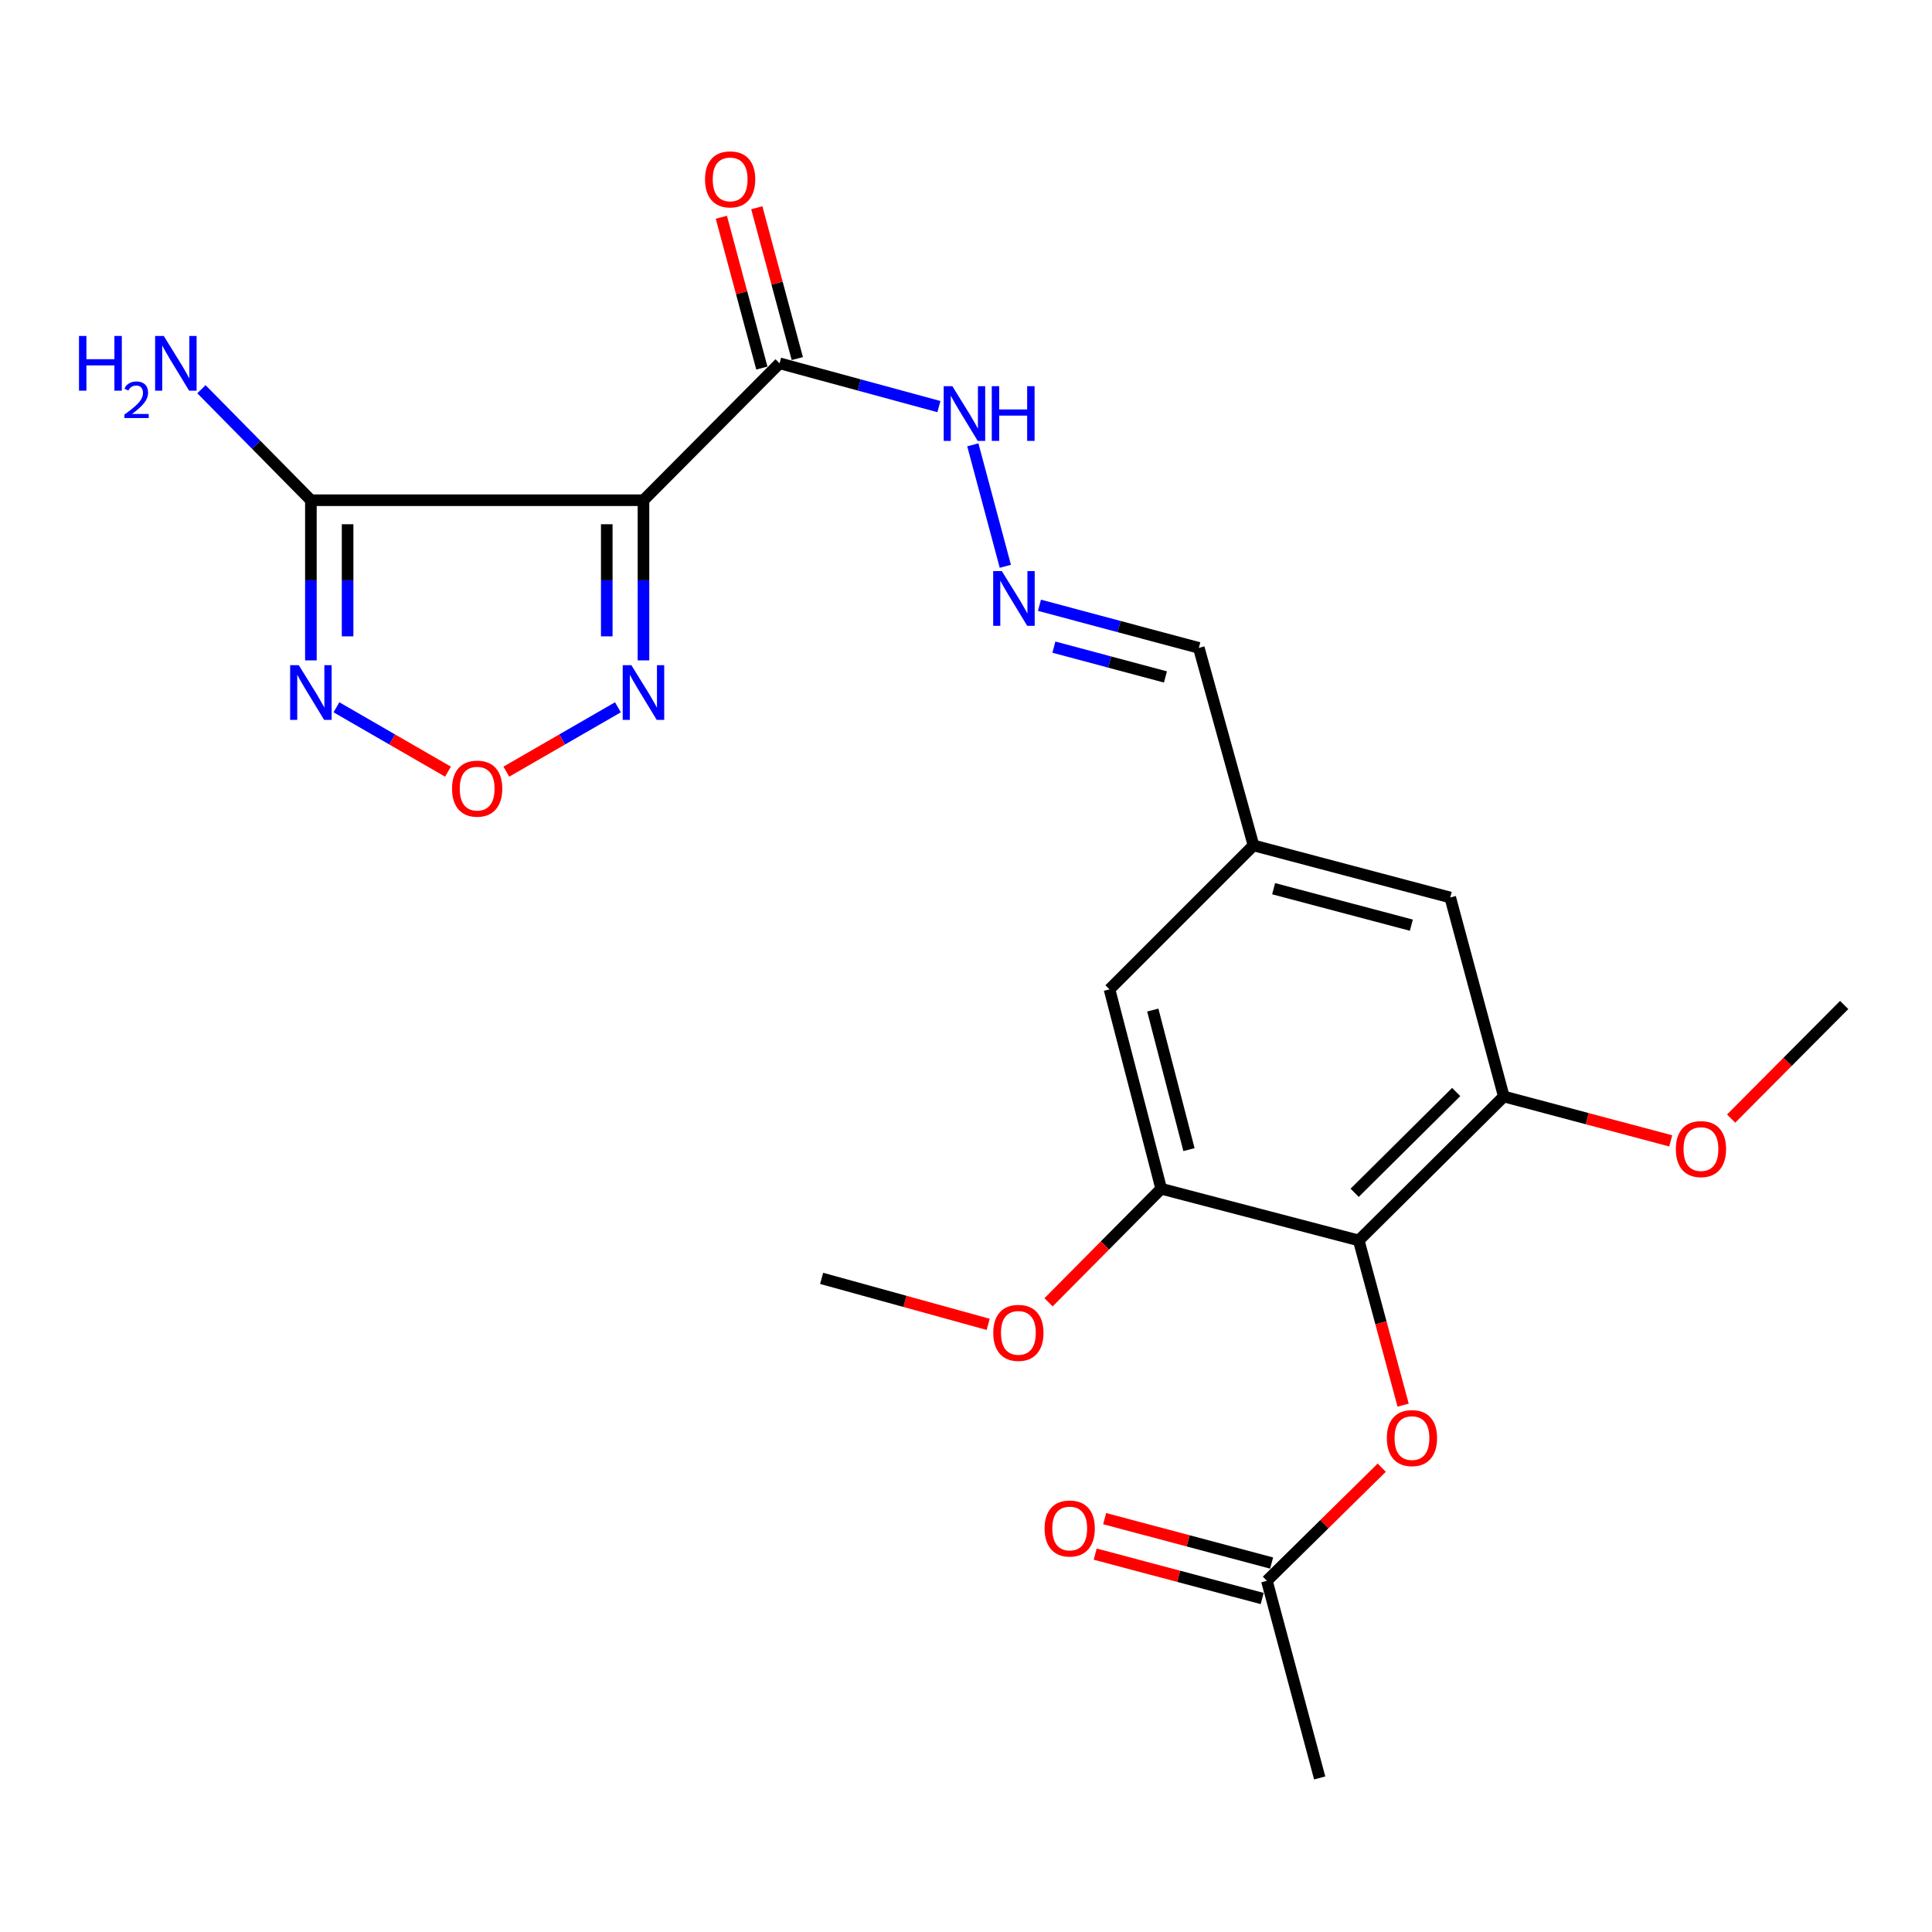 <?xml version='1.0' encoding='iso-8859-1'?>
<svg version='1.1' baseProfile='full'
              xmlns='http://www.w3.org/2000/svg'
                      xmlns:rdkit='http://www.rdkit.org/xml'
                      xmlns:xlink='http://www.w3.org/1999/xlink'
                  xml:space='preserve'
width='1000px' height='1000px' viewBox='0 0 1000 1000'>
<!-- END OF HEADER -->
<rect style='opacity:1.0;fill:#FFFFFF;stroke:none' width='1000' height='1000' x='0' y='0'> </rect>
<path class='bond-0' d='M 333.059,258.912 L 160.916,258.912' style='fill:none;fill-rule:evenodd;stroke:#000000;stroke-width:6px;stroke-linecap:butt;stroke-linejoin:miter;stroke-opacity:1' />
<path class='bond-3' d='M 333.059,258.912 L 333.059,300.362' style='fill:none;fill-rule:evenodd;stroke:#000000;stroke-width:6px;stroke-linecap:butt;stroke-linejoin:miter;stroke-opacity:1' />
<path class='bond-3' d='M 333.059,300.362 L 333.059,341.813' style='fill:none;fill-rule:evenodd;stroke:#0000FF;stroke-width:6px;stroke-linecap:butt;stroke-linejoin:miter;stroke-opacity:1' />
<path class='bond-3' d='M 314.061,271.347 L 314.061,300.362' style='fill:none;fill-rule:evenodd;stroke:#000000;stroke-width:6px;stroke-linecap:butt;stroke-linejoin:miter;stroke-opacity:1' />
<path class='bond-3' d='M 314.061,300.362 L 314.061,329.378' style='fill:none;fill-rule:evenodd;stroke:#0000FF;stroke-width:6px;stroke-linecap:butt;stroke-linejoin:miter;stroke-opacity:1' />
<path class='bond-4' d='M 333.059,258.912 L 403.509,188.05' style='fill:none;fill-rule:evenodd;stroke:#000000;stroke-width:6px;stroke-linecap:butt;stroke-linejoin:miter;stroke-opacity:1' />
<path class='bond-1' d='M 160.916,258.912 L 160.916,300.362' style='fill:none;fill-rule:evenodd;stroke:#000000;stroke-width:6px;stroke-linecap:butt;stroke-linejoin:miter;stroke-opacity:1' />
<path class='bond-1' d='M 160.916,300.362 L 160.916,341.813' style='fill:none;fill-rule:evenodd;stroke:#0000FF;stroke-width:6px;stroke-linecap:butt;stroke-linejoin:miter;stroke-opacity:1' />
<path class='bond-1' d='M 179.914,271.347 L 179.914,300.362' style='fill:none;fill-rule:evenodd;stroke:#000000;stroke-width:6px;stroke-linecap:butt;stroke-linejoin:miter;stroke-opacity:1' />
<path class='bond-1' d='M 179.914,300.362 L 179.914,329.378' style='fill:none;fill-rule:evenodd;stroke:#0000FF;stroke-width:6px;stroke-linecap:butt;stroke-linejoin:miter;stroke-opacity:1' />
<path class='bond-17' d='M 160.916,258.912 L 132.584,230.187' style='fill:none;fill-rule:evenodd;stroke:#000000;stroke-width:6px;stroke-linecap:butt;stroke-linejoin:miter;stroke-opacity:1' />
<path class='bond-17' d='M 132.584,230.187 L 104.253,201.462' style='fill:none;fill-rule:evenodd;stroke:#0000FF;stroke-width:6px;stroke-linecap:butt;stroke-linejoin:miter;stroke-opacity:1' />
<path class='bond-24' d='M 174.14,366.092 L 203.007,382.749' style='fill:none;fill-rule:evenodd;stroke:#0000FF;stroke-width:6px;stroke-linecap:butt;stroke-linejoin:miter;stroke-opacity:1' />
<path class='bond-24' d='M 203.007,382.749 L 231.874,399.406' style='fill:none;fill-rule:evenodd;stroke:#FF0000;stroke-width:6px;stroke-linecap:butt;stroke-linejoin:miter;stroke-opacity:1' />
<path class='bond-2' d='M 703.287,642.048 L 778.371,567.534' style='fill:none;fill-rule:evenodd;stroke:#000000;stroke-width:6px;stroke-linecap:butt;stroke-linejoin:miter;stroke-opacity:1' />
<path class='bond-2' d='M 701.167,617.386 L 753.726,565.226' style='fill:none;fill-rule:evenodd;stroke:#000000;stroke-width:6px;stroke-linecap:butt;stroke-linejoin:miter;stroke-opacity:1' />
<path class='bond-8' d='M 703.287,642.048 L 714.77,684.675' style='fill:none;fill-rule:evenodd;stroke:#000000;stroke-width:6px;stroke-linecap:butt;stroke-linejoin:miter;stroke-opacity:1' />
<path class='bond-8' d='M 714.77,684.675 L 726.253,727.301' style='fill:none;fill-rule:evenodd;stroke:#FF0000;stroke-width:6px;stroke-linecap:butt;stroke-linejoin:miter;stroke-opacity:1' />
<path class='bond-25' d='M 703.287,642.048 L 601.035,615.293' style='fill:none;fill-rule:evenodd;stroke:#000000;stroke-width:6px;stroke-linecap:butt;stroke-linejoin:miter;stroke-opacity:1' />
<path class='bond-5' d='M 319.834,366.09 L 290.957,382.749' style='fill:none;fill-rule:evenodd;stroke:#0000FF;stroke-width:6px;stroke-linecap:butt;stroke-linejoin:miter;stroke-opacity:1' />
<path class='bond-5' d='M 290.957,382.749 L 262.079,399.408' style='fill:none;fill-rule:evenodd;stroke:#FF0000;stroke-width:6px;stroke-linecap:butt;stroke-linejoin:miter;stroke-opacity:1' />
<path class='bond-11' d='M 403.509,188.05 L 444.743,199.252' style='fill:none;fill-rule:evenodd;stroke:#000000;stroke-width:6px;stroke-linecap:butt;stroke-linejoin:miter;stroke-opacity:1' />
<path class='bond-11' d='M 444.743,199.252 L 485.977,210.454' style='fill:none;fill-rule:evenodd;stroke:#0000FF;stroke-width:6px;stroke-linecap:butt;stroke-linejoin:miter;stroke-opacity:1' />
<path class='bond-14' d='M 412.683,185.585 L 402.199,146.556' style='fill:none;fill-rule:evenodd;stroke:#000000;stroke-width:6px;stroke-linecap:butt;stroke-linejoin:miter;stroke-opacity:1' />
<path class='bond-14' d='M 402.199,146.556 L 391.716,107.527' style='fill:none;fill-rule:evenodd;stroke:#FF0000;stroke-width:6px;stroke-linecap:butt;stroke-linejoin:miter;stroke-opacity:1' />
<path class='bond-14' d='M 394.336,190.514 L 383.852,151.484' style='fill:none;fill-rule:evenodd;stroke:#000000;stroke-width:6px;stroke-linecap:butt;stroke-linejoin:miter;stroke-opacity:1' />
<path class='bond-14' d='M 383.852,151.484 L 373.368,112.455' style='fill:none;fill-rule:evenodd;stroke:#FF0000;stroke-width:6px;stroke-linecap:butt;stroke-linejoin:miter;stroke-opacity:1' />
<path class='bond-6' d='M 601.035,615.293 L 574.28,512.092' style='fill:none;fill-rule:evenodd;stroke:#000000;stroke-width:6px;stroke-linecap:butt;stroke-linejoin:miter;stroke-opacity:1' />
<path class='bond-6' d='M 615.412,595.045 L 596.683,522.804' style='fill:none;fill-rule:evenodd;stroke:#000000;stroke-width:6px;stroke-linecap:butt;stroke-linejoin:miter;stroke-opacity:1' />
<path class='bond-19' d='M 601.035,615.293 L 571.886,644.675' style='fill:none;fill-rule:evenodd;stroke:#000000;stroke-width:6px;stroke-linecap:butt;stroke-linejoin:miter;stroke-opacity:1' />
<path class='bond-19' d='M 571.886,644.675 L 542.736,674.058' style='fill:none;fill-rule:evenodd;stroke:#FF0000;stroke-width:6px;stroke-linecap:butt;stroke-linejoin:miter;stroke-opacity:1' />
<path class='bond-7' d='M 778.371,567.534 L 750.644,464.544' style='fill:none;fill-rule:evenodd;stroke:#000000;stroke-width:6px;stroke-linecap:butt;stroke-linejoin:miter;stroke-opacity:1' />
<path class='bond-20' d='M 778.371,567.534 L 821.571,579.027' style='fill:none;fill-rule:evenodd;stroke:#000000;stroke-width:6px;stroke-linecap:butt;stroke-linejoin:miter;stroke-opacity:1' />
<path class='bond-20' d='M 821.571,579.027 L 864.771,590.519' style='fill:none;fill-rule:evenodd;stroke:#FF0000;stroke-width:6px;stroke-linecap:butt;stroke-linejoin:miter;stroke-opacity:1' />
<path class='bond-10' d='M 715.189,759.665 L 685.464,788.939' style='fill:none;fill-rule:evenodd;stroke:#FF0000;stroke-width:6px;stroke-linecap:butt;stroke-linejoin:miter;stroke-opacity:1' />
<path class='bond-10' d='M 685.464,788.939 L 655.739,818.212' style='fill:none;fill-rule:evenodd;stroke:#000000;stroke-width:6px;stroke-linecap:butt;stroke-linejoin:miter;stroke-opacity:1' />
<path class='bond-9' d='M 520.359,293.116 L 503.533,230.251' style='fill:none;fill-rule:evenodd;stroke:#0000FF;stroke-width:6px;stroke-linecap:butt;stroke-linejoin:miter;stroke-opacity:1' />
<path class='bond-18' d='M 538.028,313.287 L 579.268,324.317' style='fill:none;fill-rule:evenodd;stroke:#0000FF;stroke-width:6px;stroke-linecap:butt;stroke-linejoin:miter;stroke-opacity:1' />
<path class='bond-18' d='M 579.268,324.317 L 620.508,335.347' style='fill:none;fill-rule:evenodd;stroke:#000000;stroke-width:6px;stroke-linecap:butt;stroke-linejoin:miter;stroke-opacity:1' />
<path class='bond-18' d='M 545.491,334.949 L 574.36,342.67' style='fill:none;fill-rule:evenodd;stroke:#0000FF;stroke-width:6px;stroke-linecap:butt;stroke-linejoin:miter;stroke-opacity:1' />
<path class='bond-18' d='M 574.36,342.67 L 603.228,350.391' style='fill:none;fill-rule:evenodd;stroke:#000000;stroke-width:6px;stroke-linecap:butt;stroke-linejoin:miter;stroke-opacity:1' />
<path class='bond-16' d='M 658.181,809.032 L 614.97,797.539' style='fill:none;fill-rule:evenodd;stroke:#000000;stroke-width:6px;stroke-linecap:butt;stroke-linejoin:miter;stroke-opacity:1' />
<path class='bond-16' d='M 614.97,797.539 L 571.76,786.046' style='fill:none;fill-rule:evenodd;stroke:#FF0000;stroke-width:6px;stroke-linecap:butt;stroke-linejoin:miter;stroke-opacity:1' />
<path class='bond-16' d='M 653.297,827.392 L 610.087,815.899' style='fill:none;fill-rule:evenodd;stroke:#000000;stroke-width:6px;stroke-linecap:butt;stroke-linejoin:miter;stroke-opacity:1' />
<path class='bond-16' d='M 610.087,815.899 L 566.876,804.406' style='fill:none;fill-rule:evenodd;stroke:#FF0000;stroke-width:6px;stroke-linecap:butt;stroke-linejoin:miter;stroke-opacity:1' />
<path class='bond-21' d='M 655.739,818.212 L 683.064,920.252' style='fill:none;fill-rule:evenodd;stroke:#000000;stroke-width:6px;stroke-linecap:butt;stroke-linejoin:miter;stroke-opacity:1' />
<path class='bond-12' d='M 574.28,512.092 L 648.805,437.577' style='fill:none;fill-rule:evenodd;stroke:#000000;stroke-width:6px;stroke-linecap:butt;stroke-linejoin:miter;stroke-opacity:1' />
<path class='bond-13' d='M 750.644,464.544 L 648.805,437.577' style='fill:none;fill-rule:evenodd;stroke:#000000;stroke-width:6px;stroke-linecap:butt;stroke-linejoin:miter;stroke-opacity:1' />
<path class='bond-13' d='M 730.506,478.864 L 659.218,459.987' style='fill:none;fill-rule:evenodd;stroke:#000000;stroke-width:6px;stroke-linecap:butt;stroke-linejoin:miter;stroke-opacity:1' />
<path class='bond-15' d='M 648.805,437.577 L 620.508,335.347' style='fill:none;fill-rule:evenodd;stroke:#000000;stroke-width:6px;stroke-linecap:butt;stroke-linejoin:miter;stroke-opacity:1' />
<path class='bond-22' d='M 511.471,685.487 L 468.372,673.583' style='fill:none;fill-rule:evenodd;stroke:#FF0000;stroke-width:6px;stroke-linecap:butt;stroke-linejoin:miter;stroke-opacity:1' />
<path class='bond-22' d='M 468.372,673.583 L 425.273,661.68' style='fill:none;fill-rule:evenodd;stroke:#000000;stroke-width:6px;stroke-linecap:butt;stroke-linejoin:miter;stroke-opacity:1' />
<path class='bond-23' d='M 896.039,578.975 L 925.292,549.575' style='fill:none;fill-rule:evenodd;stroke:#FF0000;stroke-width:6px;stroke-linecap:butt;stroke-linejoin:miter;stroke-opacity:1' />
<path class='bond-23' d='M 925.292,549.575 L 954.545,520.176' style='fill:none;fill-rule:evenodd;stroke:#000000;stroke-width:6px;stroke-linecap:butt;stroke-linejoin:miter;stroke-opacity:1' />
<path  class='atom-2' d='M 154.656 344.301
L 163.936 359.301
Q 164.856 360.781, 166.336 363.461
Q 167.816 366.141, 167.896 366.301
L 167.896 344.301
L 171.656 344.301
L 171.656 372.621
L 167.776 372.621
L 157.816 356.221
Q 156.656 354.301, 155.416 352.101
Q 154.216 349.901, 153.856 349.221
L 153.856 372.621
L 150.176 372.621
L 150.176 344.301
L 154.656 344.301
' fill='#0000FF'/>
<path  class='atom-4' d='M 326.799 344.301
L 336.079 359.301
Q 336.999 360.781, 338.479 363.461
Q 339.959 366.141, 340.039 366.301
L 340.039 344.301
L 343.799 344.301
L 343.799 372.621
L 339.919 372.621
L 329.959 356.221
Q 328.799 354.301, 327.559 352.101
Q 326.359 349.901, 325.999 349.221
L 325.999 372.621
L 322.319 372.621
L 322.319 344.301
L 326.799 344.301
' fill='#0000FF'/>
<path  class='atom-6' d='M 233.977 408.2
Q 233.977 401.4, 237.337 397.6
Q 240.697 393.8, 246.977 393.8
Q 253.257 393.8, 256.617 397.6
Q 259.977 401.4, 259.977 408.2
Q 259.977 415.08, 256.577 419
Q 253.177 422.88, 246.977 422.88
Q 240.737 422.88, 237.337 419
Q 233.977 415.12, 233.977 408.2
M 246.977 419.68
Q 251.297 419.68, 253.617 416.8
Q 255.977 413.88, 255.977 408.2
Q 255.977 402.64, 253.617 399.84
Q 251.297 397, 246.977 397
Q 242.657 397, 240.297 399.8
Q 237.977 402.6, 237.977 408.2
Q 237.977 413.92, 240.297 416.8
Q 242.657 419.68, 246.977 419.68
' fill='#FF0000'/>
<path  class='atom-9' d='M 717.823 744.348
Q 717.823 737.548, 721.183 733.748
Q 724.543 729.948, 730.823 729.948
Q 737.103 729.948, 740.463 733.748
Q 743.823 737.548, 743.823 744.348
Q 743.823 751.228, 740.423 755.148
Q 737.023 759.028, 730.823 759.028
Q 724.583 759.028, 721.183 755.148
Q 717.823 751.268, 717.823 744.348
M 730.823 755.828
Q 735.143 755.828, 737.463 752.948
Q 739.823 750.028, 739.823 744.348
Q 739.823 738.788, 737.463 735.988
Q 735.143 733.148, 730.823 733.148
Q 726.503 733.148, 724.143 735.948
Q 721.823 738.748, 721.823 744.348
Q 721.823 750.068, 724.143 752.948
Q 726.503 755.828, 730.823 755.828
' fill='#FF0000'/>
<path  class='atom-10' d='M 518.551 295.593
L 527.831 310.593
Q 528.751 312.073, 530.231 314.753
Q 531.711 317.433, 531.791 317.593
L 531.791 295.593
L 535.551 295.593
L 535.551 323.913
L 531.671 323.913
L 521.711 307.513
Q 520.551 305.593, 519.311 303.393
Q 518.111 301.193, 517.751 300.513
L 517.751 323.913
L 514.071 323.913
L 514.071 295.593
L 518.551 295.593
' fill='#0000FF'/>
<path  class='atom-12' d='M 492.936 199.885
L 502.216 214.885
Q 503.136 216.365, 504.616 219.045
Q 506.096 221.725, 506.176 221.885
L 506.176 199.885
L 509.936 199.885
L 509.936 228.205
L 506.056 228.205
L 496.096 211.805
Q 494.936 209.885, 493.696 207.685
Q 492.496 205.485, 492.136 204.805
L 492.136 228.205
L 488.456 228.205
L 488.456 199.885
L 492.936 199.885
' fill='#0000FF'/>
<path  class='atom-12' d='M 513.336 199.885
L 517.176 199.885
L 517.176 211.925
L 531.656 211.925
L 531.656 199.885
L 535.496 199.885
L 535.496 228.205
L 531.656 228.205
L 531.656 215.125
L 517.176 215.125
L 517.176 228.205
L 513.336 228.205
L 513.336 199.885
' fill='#0000FF'/>
<path  class='atom-15' d='M 364.915 92.844
Q 364.915 86.044, 368.275 82.244
Q 371.635 78.444, 377.915 78.444
Q 384.195 78.444, 387.555 82.244
Q 390.915 86.044, 390.915 92.844
Q 390.915 99.724, 387.515 103.644
Q 384.115 107.524, 377.915 107.524
Q 371.675 107.524, 368.275 103.644
Q 364.915 99.764, 364.915 92.844
M 377.915 104.324
Q 382.235 104.324, 384.555 101.444
Q 386.915 98.524, 386.915 92.844
Q 386.915 87.284, 384.555 84.484
Q 382.235 81.644, 377.915 81.644
Q 373.595 81.644, 371.235 84.444
Q 368.915 87.244, 368.915 92.844
Q 368.915 98.564, 371.235 101.444
Q 373.595 104.324, 377.915 104.324
' fill='#FF0000'/>
<path  class='atom-17' d='M 540.678 791.146
Q 540.678 784.346, 544.038 780.546
Q 547.398 776.746, 553.678 776.746
Q 559.958 776.746, 563.318 780.546
Q 566.678 784.346, 566.678 791.146
Q 566.678 798.026, 563.278 801.946
Q 559.878 805.826, 553.678 805.826
Q 547.438 805.826, 544.038 801.946
Q 540.678 798.066, 540.678 791.146
M 553.678 802.626
Q 557.998 802.626, 560.318 799.746
Q 562.678 796.826, 562.678 791.146
Q 562.678 785.586, 560.318 782.786
Q 557.998 779.946, 553.678 779.946
Q 549.358 779.946, 546.998 782.746
Q 544.678 785.546, 544.678 791.146
Q 544.678 796.866, 546.998 799.746
Q 549.358 802.626, 553.678 802.626
' fill='#FF0000'/>
<path  class='atom-18' d='M 40.892 173.89
L 44.732 173.89
L 44.732 185.93
L 59.212 185.93
L 59.212 173.89
L 63.052 173.89
L 63.052 202.21
L 59.212 202.21
L 59.212 189.13
L 44.732 189.13
L 44.732 202.21
L 40.892 202.21
L 40.892 173.89
' fill='#0000FF'/>
<path  class='atom-18' d='M 64.424 201.216
Q 65.111 199.447, 66.748 198.47
Q 68.384 197.467, 70.655 197.467
Q 73.48 197.467, 75.064 198.998
Q 76.648 200.53, 76.648 203.249
Q 76.648 206.021, 74.588 208.608
Q 72.556 211.195, 68.332 214.258
L 76.964 214.258
L 76.964 216.37
L 64.372 216.37
L 64.372 214.601
Q 67.856 212.119, 69.916 210.271
Q 72.001 208.423, 73.004 206.76
Q 74.008 205.097, 74.008 203.381
Q 74.008 201.586, 73.11 200.582
Q 72.212 199.579, 70.655 199.579
Q 69.15 199.579, 68.147 200.186
Q 67.144 200.794, 66.431 202.14
L 64.424 201.216
' fill='#0000FF'/>
<path  class='atom-18' d='M 84.764 173.89
L 94.044 188.89
Q 94.964 190.37, 96.444 193.05
Q 97.924 195.73, 98.004 195.89
L 98.004 173.89
L 101.764 173.89
L 101.764 202.21
L 97.884 202.21
L 87.924 185.81
Q 86.764 183.89, 85.524 181.69
Q 84.324 179.49, 83.964 178.81
L 83.964 202.21
L 80.284 202.21
L 80.284 173.89
L 84.764 173.89
' fill='#0000FF'/>
<path  class='atom-20' d='M 514.112 689.887
Q 514.112 683.087, 517.472 679.287
Q 520.832 675.487, 527.112 675.487
Q 533.392 675.487, 536.752 679.287
Q 540.112 683.087, 540.112 689.887
Q 540.112 696.767, 536.712 700.687
Q 533.312 704.567, 527.112 704.567
Q 520.872 704.567, 517.472 700.687
Q 514.112 696.807, 514.112 689.887
M 527.112 701.367
Q 531.432 701.367, 533.752 698.487
Q 536.112 695.567, 536.112 689.887
Q 536.112 684.327, 533.752 681.527
Q 531.432 678.687, 527.112 678.687
Q 522.792 678.687, 520.432 681.487
Q 518.112 684.287, 518.112 689.887
Q 518.112 695.607, 520.432 698.487
Q 522.792 701.367, 527.112 701.367
' fill='#FF0000'/>
<path  class='atom-21' d='M 867.411 594.76
Q 867.411 587.96, 870.771 584.16
Q 874.131 580.36, 880.411 580.36
Q 886.691 580.36, 890.051 584.16
Q 893.411 587.96, 893.411 594.76
Q 893.411 601.64, 890.011 605.56
Q 886.611 609.44, 880.411 609.44
Q 874.171 609.44, 870.771 605.56
Q 867.411 601.68, 867.411 594.76
M 880.411 606.24
Q 884.731 606.24, 887.051 603.36
Q 889.411 600.44, 889.411 594.76
Q 889.411 589.2, 887.051 586.4
Q 884.731 583.56, 880.411 583.56
Q 876.091 583.56, 873.731 586.36
Q 871.411 589.16, 871.411 594.76
Q 871.411 600.48, 873.731 603.36
Q 876.091 606.24, 880.411 606.24
' fill='#FF0000'/>
</svg>
